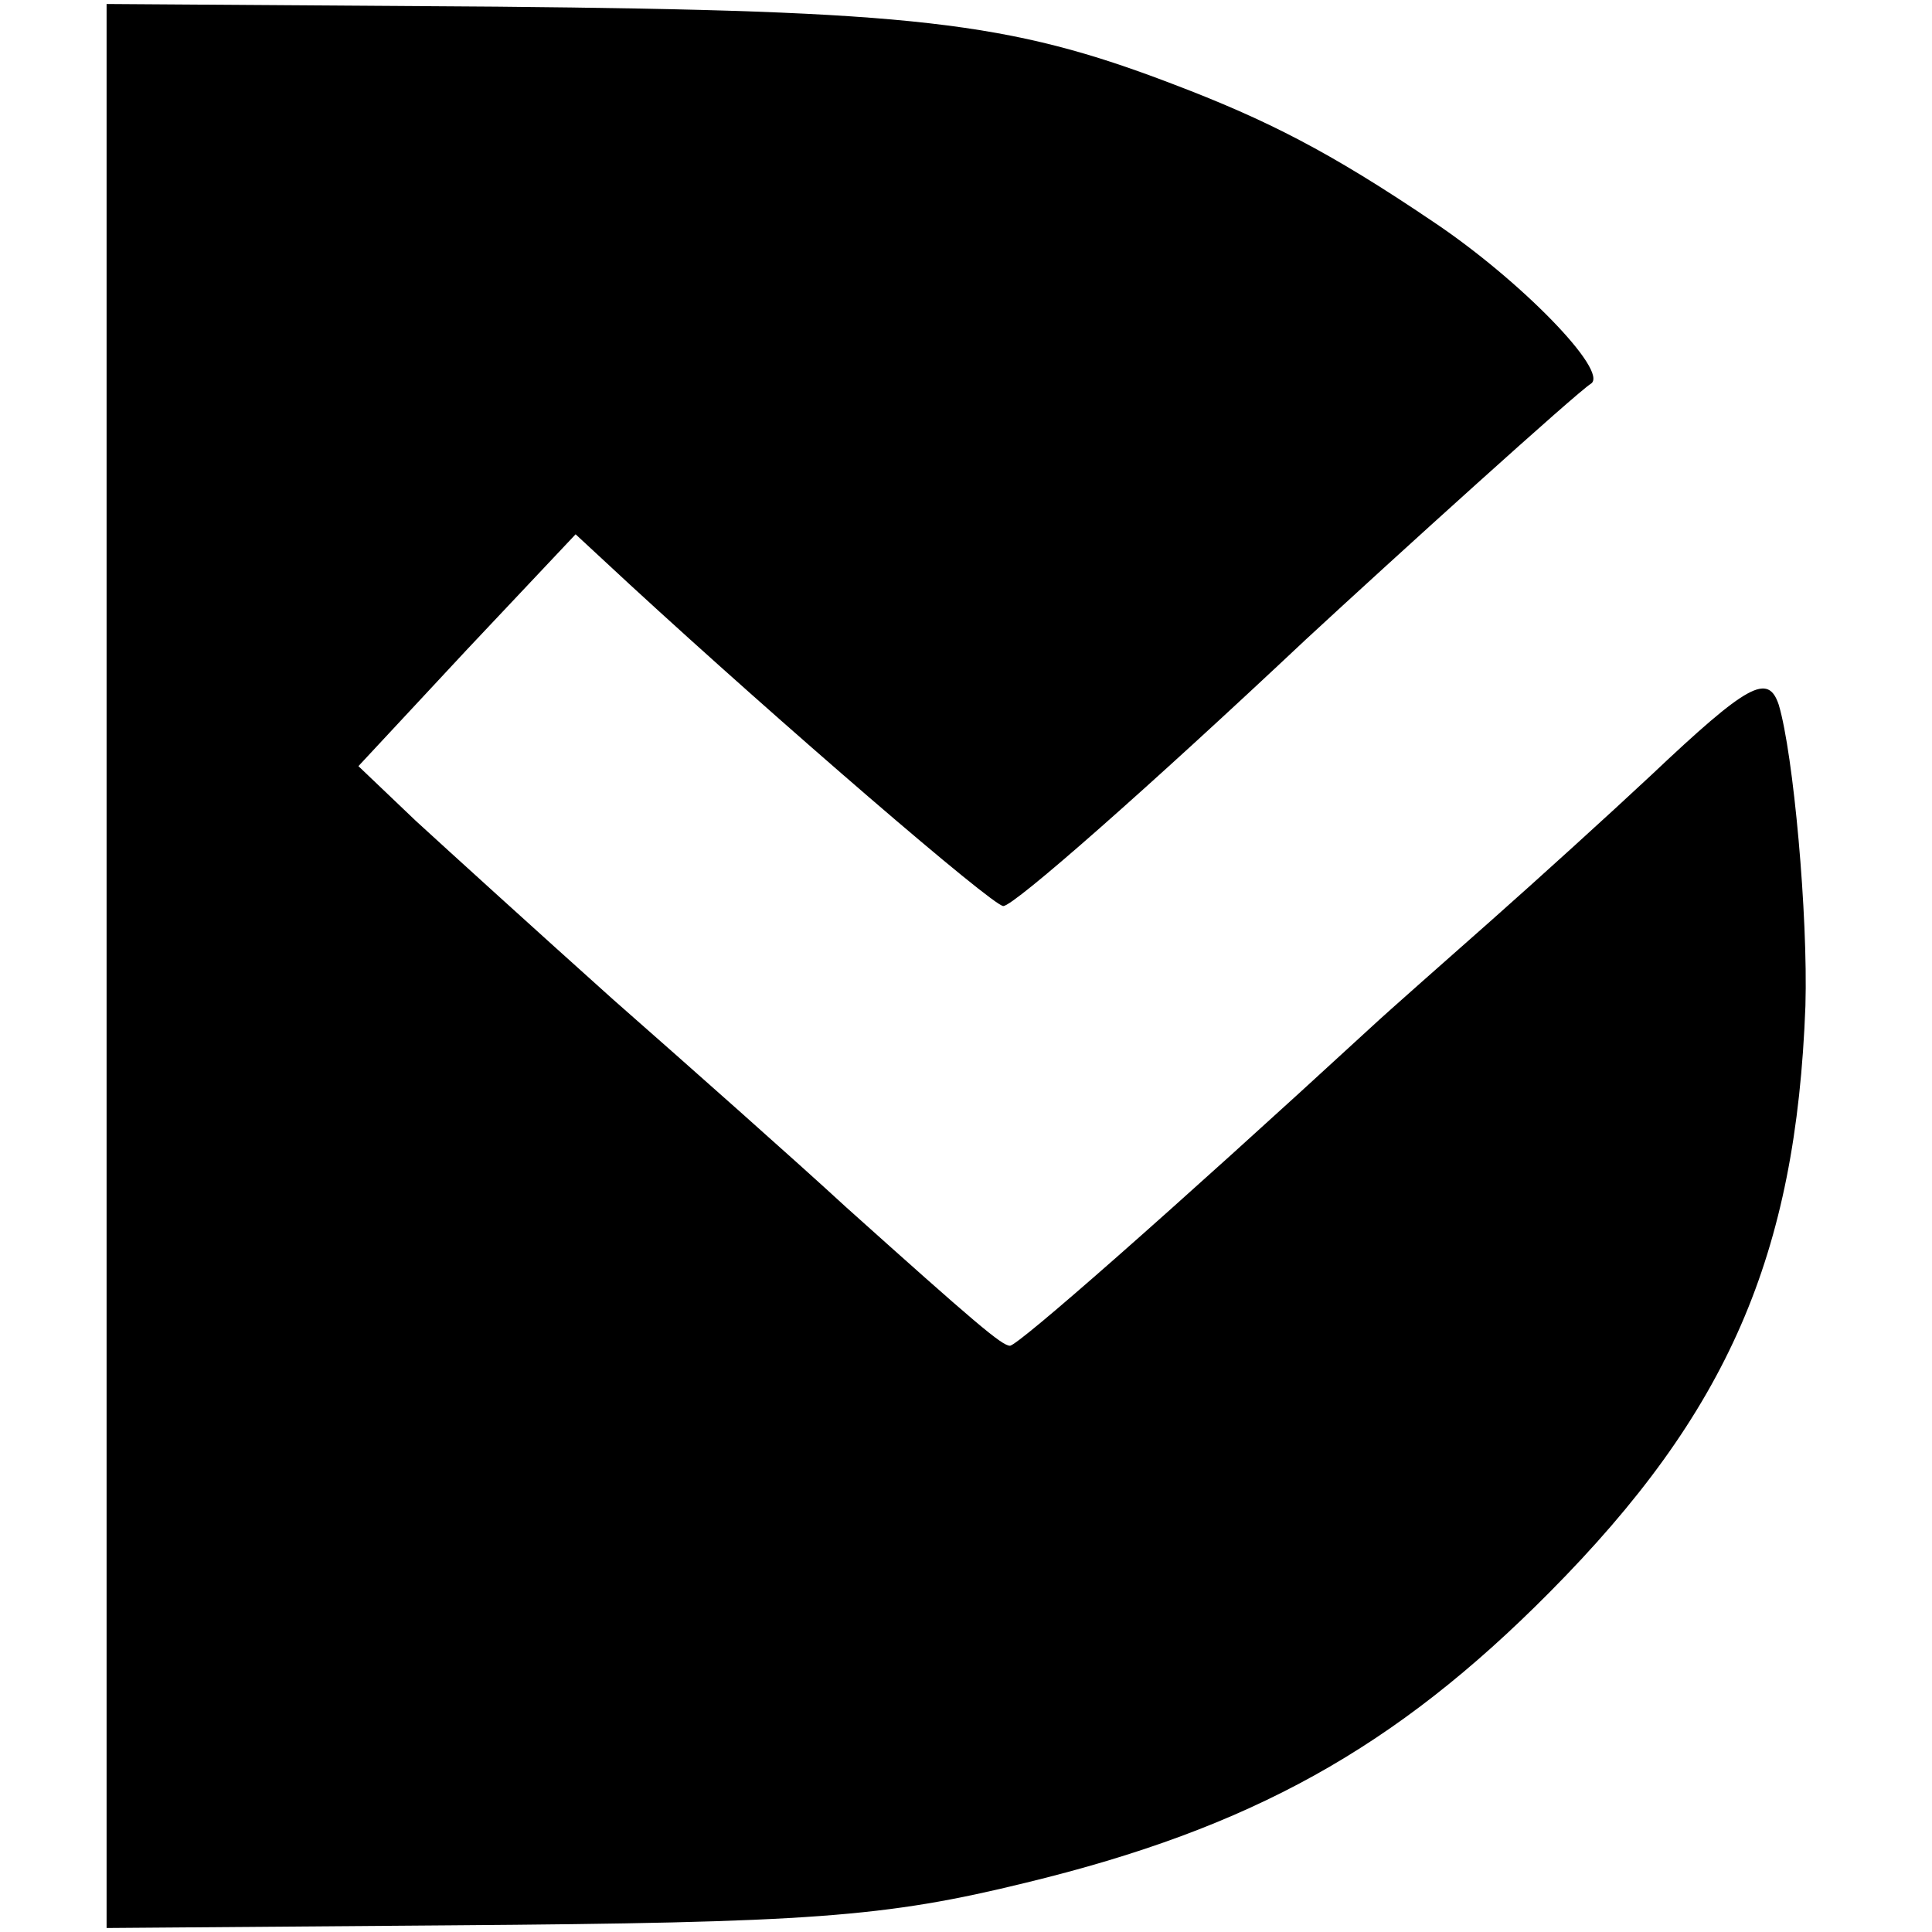 <?xml version="1.0" standalone="no"?>
<!DOCTYPE svg PUBLIC "-//W3C//DTD SVG 20010904//EN"
 "http://www.w3.org/TR/2001/REC-SVG-20010904/DTD/svg10.dtd">
<svg version="1.0" xmlns="http://www.w3.org/2000/svg"
 width="145pt" height="145pt" viewBox="0 0 145 145"
 preserveAspectRatio="xMidYMid meet">
<g transform="translate(0,145) scale(0.1,-0.1)"
fill="#000000" stroke="none">
<path d="M80 725 l0 -722 258 2 c270 2 326 6 432 32 169 41 277 101 393 218
134 135 185 253 192 440 2 68 -9 189 -20 226 -8 24 -23 16 -96 -53 -31 -29
-85 -78 -120 -109 -35 -31 -76 -67 -90 -80 -150 -138 -265 -239 -271 -239 -6
0 -26 17 -123 104 -38 35 -117 105 -175 156 -58 52 -124 112 -148 134 l-43 41
81 87 82 87 41 -38 c113 -104 272 -241 280 -241 8 0 109 89 227 200 67 62 204
186 214 192 14 9 -53 78 -119 122 -77 52 -124 76 -195 103 -123 47 -194 55
-507 58 l-293 2 0 -722z"/>
</g>
</svg>
